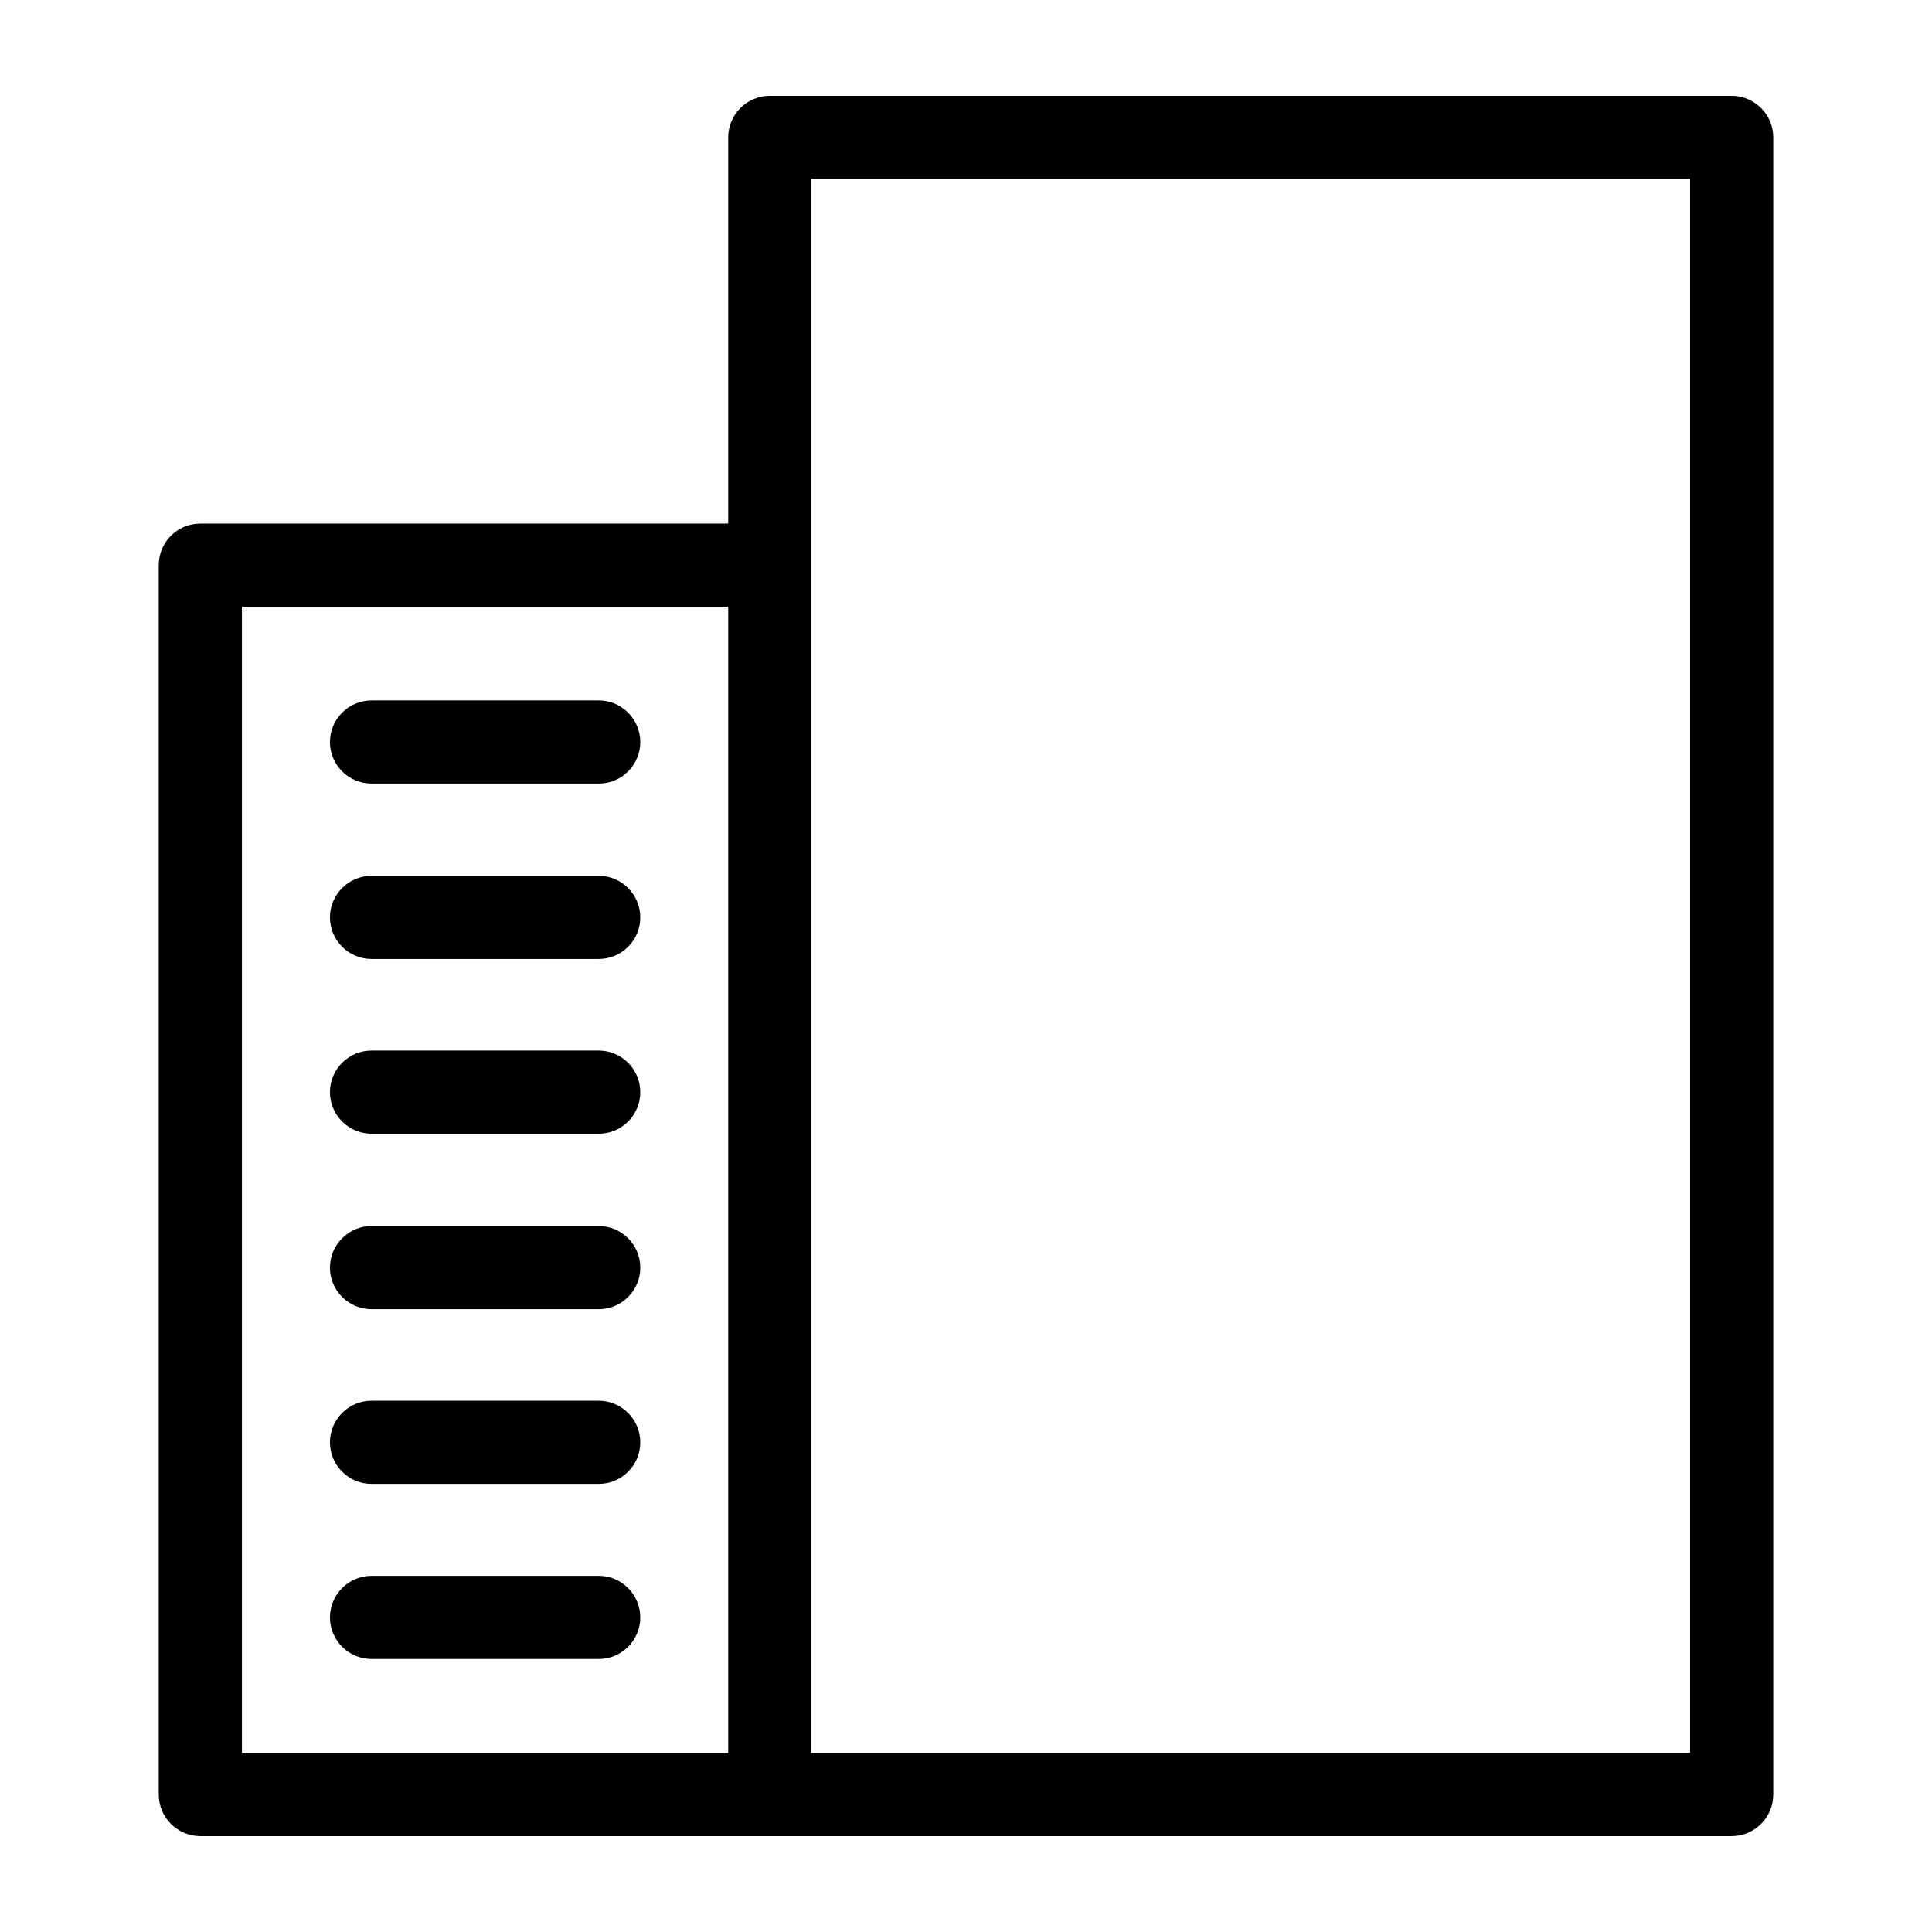 <?xml version="1.0" encoding="UTF-8"?>
<!-- The Best Svg Icon site in the world: iconSvg.co, Visit us! https://iconsvg.co -->
<svg fill="#000000" width="800px" height="800px" version="1.1" viewBox="144 144 512 512" xmlns="http://www.w3.org/2000/svg">
 <g>
  <path d="m302.66 444.45h-60.199c-6.066 0-11.02-4.953-11.02-11.02s4.953-11.02 11.02-11.02h60.199c6.066 0 11.02 4.953 11.02 11.02s-4.91 11.02-11.02 11.02z"/>
  <path d="m302.66 398.14h-60.199c-6.066 0-11.02-4.953-11.02-11.02s4.953-11.02 11.02-11.02h60.199c6.066 0 11.02 4.953 11.02 11.02s-4.91 11.02-11.02 11.02z"/>
  <path d="m302.66 490.95h-60.199c-6.066 0-11.02-4.953-11.02-11.02 0-6.066 4.953-11.02 11.02-11.02h60.199c6.066 0 11.02 4.953 11.02 11.02 0 6.066-4.91 11.02-11.02 11.02z"/>
  <path d="m302.66 351.66h-60.199c-6.066 0-11.02-4.953-11.02-11.02 0-6.066 4.953-11.02 11.02-11.02h60.199c6.066 0 11.02 4.953 11.02 11.02 0 6.066-4.91 11.02-11.02 11.02z"/>
  <path d="m302.66 537.25h-60.199c-6.066 0-11.02-4.953-11.02-11.02 0-6.066 4.953-11.02 11.02-11.02h60.199c6.066 0 11.02 4.953 11.02 11.02 0 6.066-4.91 11.02-11.02 11.02z"/>
  <path d="m186.07 293.77v325.81c0 6.066 4.953 11.02 11.02 11.02h405.82c6.066 0 11.02-4.953 11.02-11.02v-439.17c0-6.066-4.953-11.02-11.02-11.02h-254.91c-6.066 0-11.02 4.953-11.02 11.02v102.34h-139.89c-6.066 0-11.02 4.91-11.02 11.02zm150.91 11.02v303.81h-128.87v-303.81zm254.91-113.36v417.12h-232.92v-417.12z"/>
  <path d="m302.66 583.65h-60.199c-6.066 0-11.02-4.953-11.02-11.02s4.953-11.02 11.02-11.02h60.199c6.066 0 11.02 4.953 11.02 11.02s-4.91 11.02-11.02 11.02z"/>
 </g>
</svg>